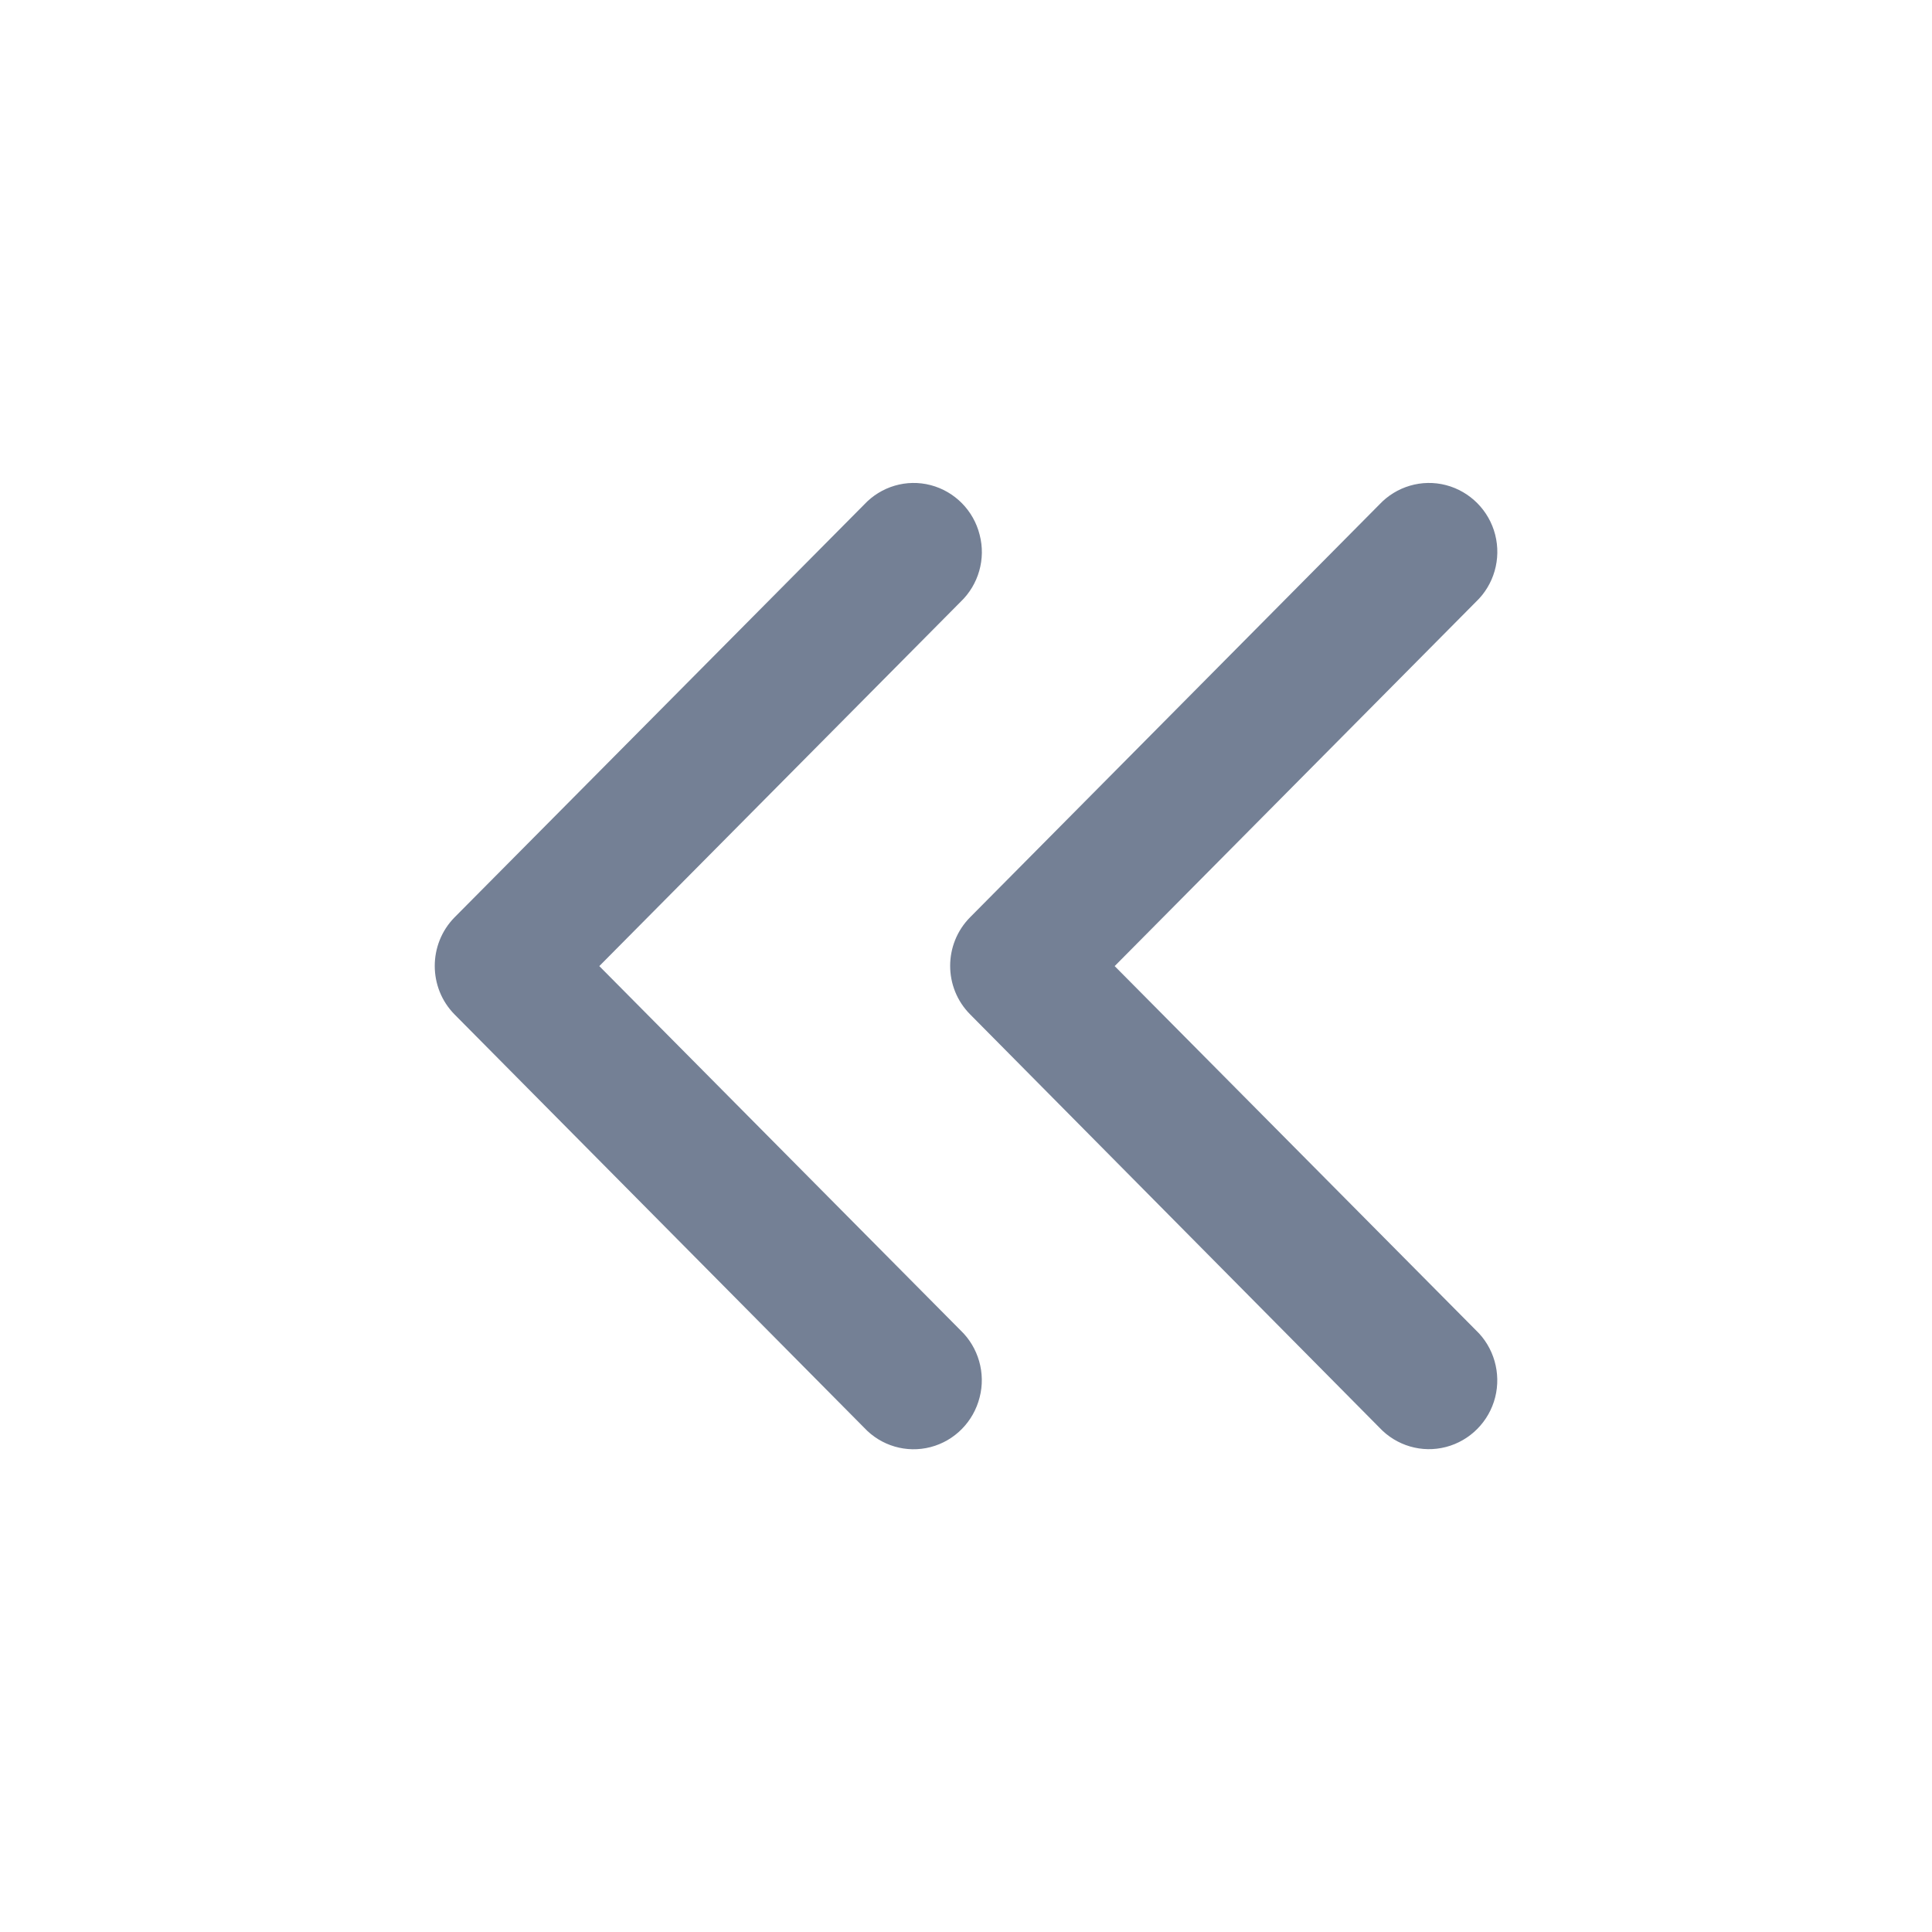 <?xml version="1.0" encoding="utf-8"?>
<!-- Generator: Adobe Illustrator 16.0.0, SVG Export Plug-In . SVG Version: 6.00 Build 0)  -->
<!DOCTYPE svg PUBLIC "-//W3C//DTD SVG 1.1//EN" "http://www.w3.org/Graphics/SVG/1.1/DTD/svg11.dtd">
<svg version="1.1" id="图层_1" xmlns="http://www.w3.org/2000/svg" xmlns:xlink="http://www.w3.org/1999/xlink" x="0px" y="0px"
	 width="20px" height="20px" viewBox="0 0 20 20" enable-background="new 0 0 20 20" xml:space="preserve">
<g>
	<g>
		<path fill="#748095" d="M6.204,10.001l3.739-3.77c0.187-0.178,0.264-0.445,0.198-0.696c-0.063-0.251-0.258-0.448-0.507-0.513
			S9.121,5.035,8.945,5.224L4.706,9.496c-0.274,0.278-0.274,0.729,0,1.006l4.239,4.277c0.176,0.189,0.44,0.266,0.689,0.201
			s0.443-0.262,0.507-0.514c0.065-0.25-0.012-0.518-0.198-0.695L6.204,10.001z M11.539,10.001l3.739-3.77
			c0.188-0.178,0.264-0.445,0.2-0.696s-0.26-0.448-0.509-0.513s-0.514,0.013-0.69,0.201l-4.236,4.272
			c-0.276,0.278-0.276,0.729,0,1.006l4.236,4.277c0.177,0.189,0.441,0.266,0.69,0.201s0.445-0.262,0.509-0.514
			c0.063-0.25-0.013-0.518-0.2-0.695L11.539,10.001z"/>
	</g>
</g>
</svg>
